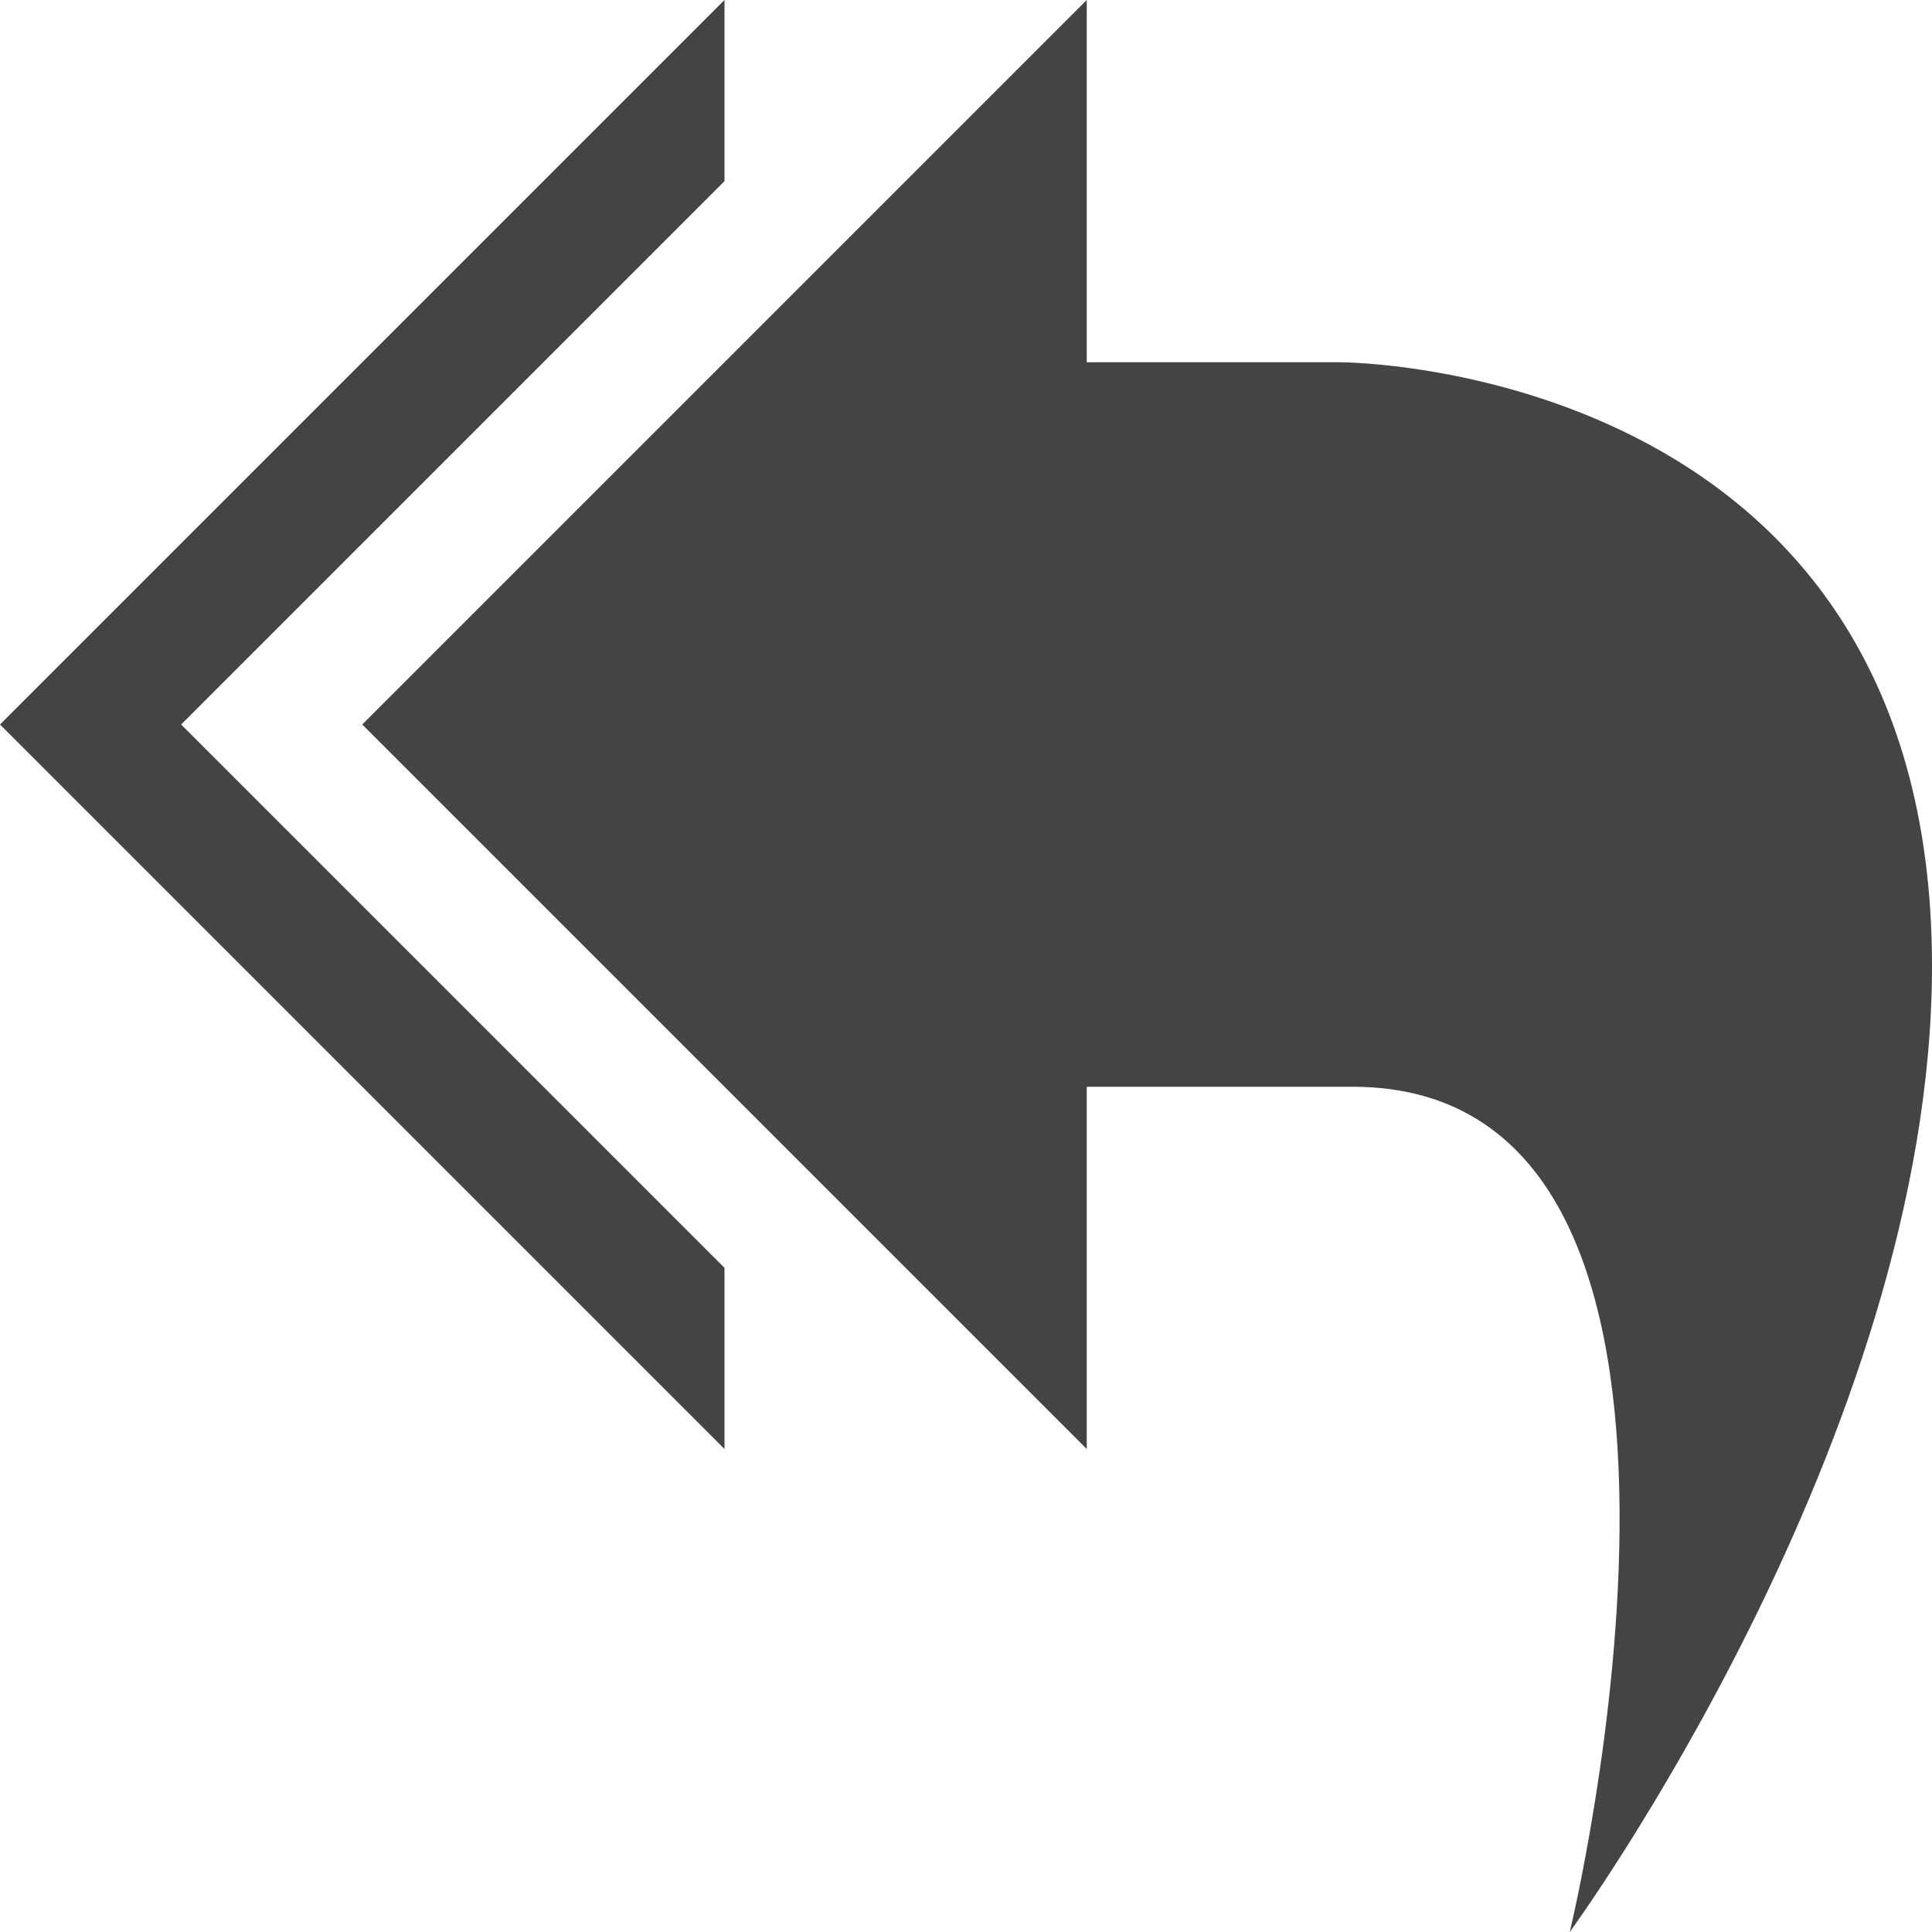 <?xml version="1.0" encoding="utf-8"?>

<!DOCTYPE svg PUBLIC "-//W3C//DTD SVG 1.1//EN" "http://www.w3.org/Graphics/SVG/1.1/DTD/svg11.dtd">
<!-- Скачано с сайта svg4.ru / Downloaded from svg4.ru -->
<svg width="800px" height="800px" viewBox="0 0 16 16" version="1.1" xmlns="http://www.w3.org/2000/svg" xmlns:xlink="http://www.w3.org/1999/xlink">
<path fill="#444" d="M16 8c0-5-4.9-5-4.9-5h-2.1v-3l-6 6 6 6v-3h2.2c3.5 0 1.8 7 1.8 7s3-4.1 3-8z"></path>
<path fill="#444" d="M0 6l6 6v-1.5l-4.5-4.5 4.5-4.5v-1.5z"></path>
</svg>